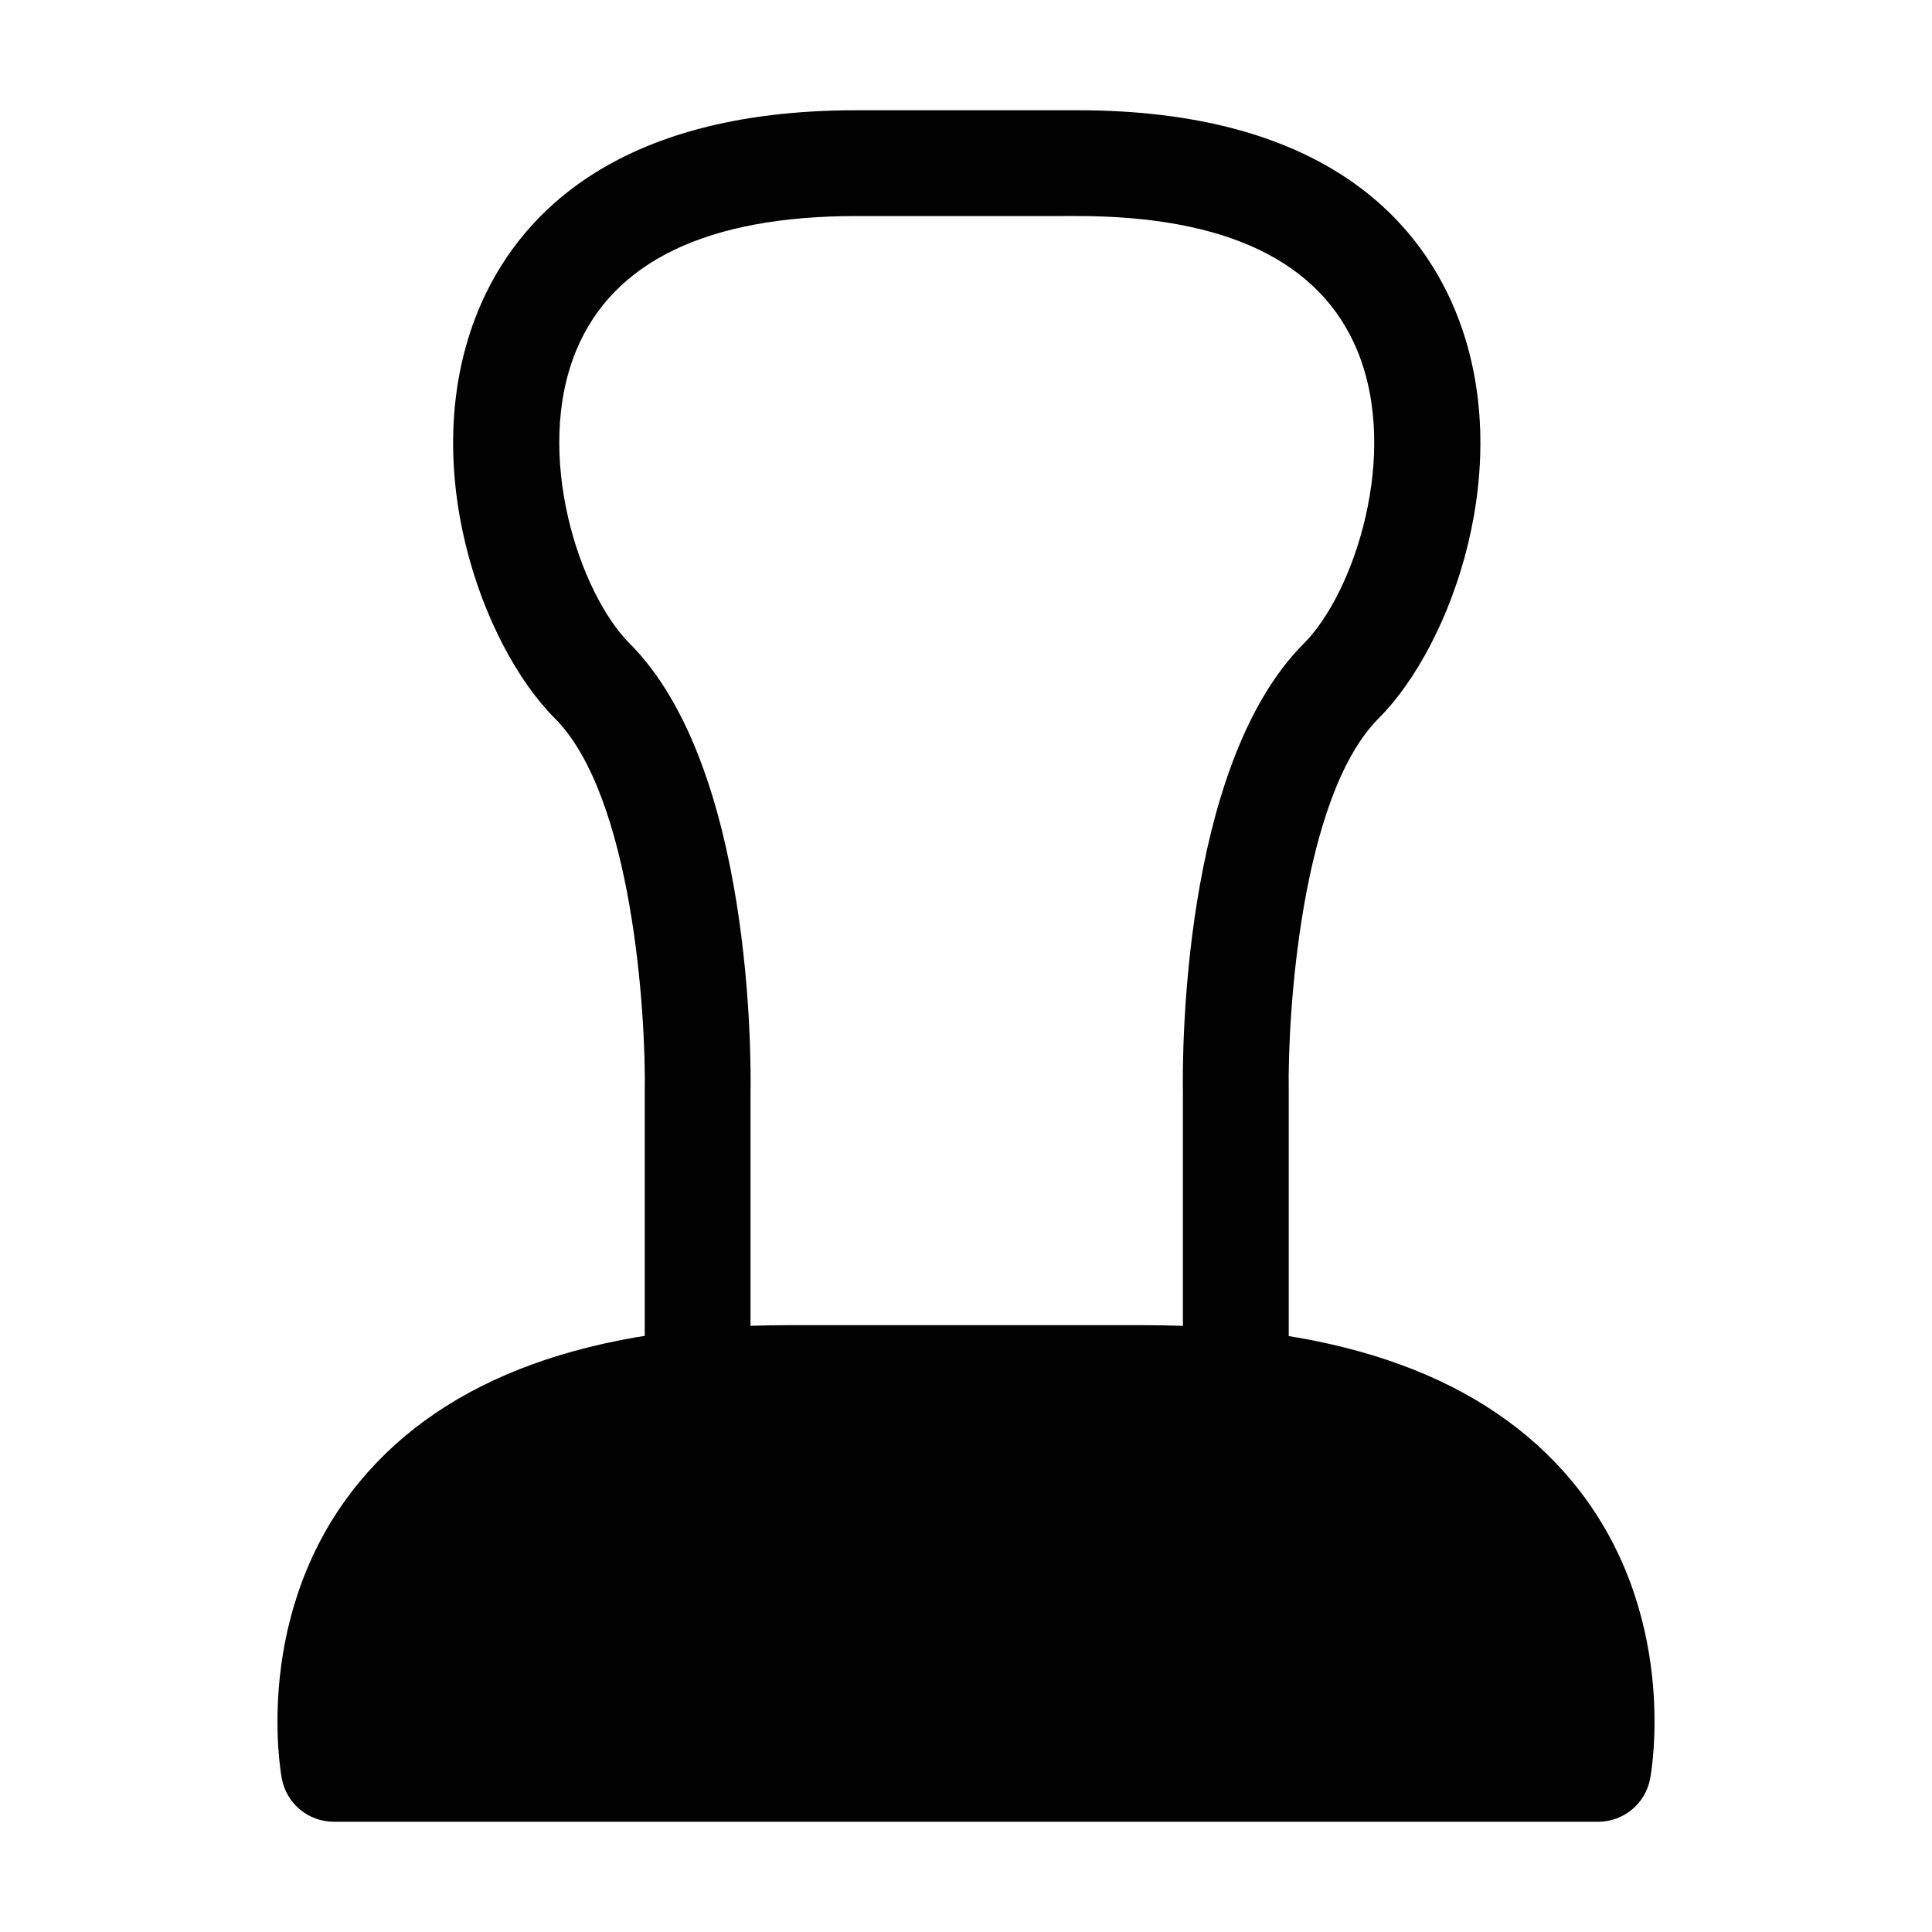 <?xml version="1.0" encoding="UTF-8"?> <svg xmlns:x="http://ns.adobe.com/Extensibility/1.0/" xmlns:i="http://ns.adobe.com/AdobeIllustrator/10.0/" xmlns:graph="http://ns.adobe.com/Graphs/1.0/" xmlns="http://www.w3.org/2000/svg" xmlns:xlink="http://www.w3.org/1999/xlink" xmlns:a="http://ns.adobe.com/AdobeSVGViewerExtensions/3.0/" version="1.1" id="Layer_1" x="0px" y="0px" width="1000px" height="1000px" viewBox="0 0 1000 1000" xml:space="preserve" preserveAspectRatio="xMidYMid meet" zoomAndPan="magnify"><switch><g i:extraneous="self"><g><path fill="#000100" d="M827.192,942.937H172.791c-13.16,0-24.447-9.344-26.914-22.309c-0.658-3.486-15.498-86.402,40.371-153.82 c44.551-53.73,119.273-80.908,222.16-80.908H591.61c102.887,0,177.607,27.178,222.158,80.908 c55.836,67.418,41.029,150.334,40.34,153.82C851.673,933.593,840.354,942.937,827.192,942.937z"></path><path fill="#000100" d="M667.056,718.474h-54.783V565.608c-0.297-16.617-1.184-168.775,62.646-232.59 c26.059-26.076,49.75-98.066,27.605-151.6c-19.148-46.162-67.879-69.59-144.904-69.59H443.185 c-77.025,0-125.787,23.428-144.936,69.59c-22.145,53.533,1.578,125.523,27.605,151.6 c63.799,63.799,62.943,215.973,62.613,233.115V718.44h-54.75V565.608c0.725-40.604-6.35-153.623-46.59-193.863 c-37.641-37.641-72.287-132.023-39.484-211.285c19.545-47.15,69.359-103.396,195.541-103.396H557.62 c126.184,0,175.932,56.246,195.51,103.43c32.836,79.246-1.844,173.611-39.484,211.252c-40.24,40.24-47.281,153.26-46.59,193.402 V718.474z"></path></g></g></switch></svg> 